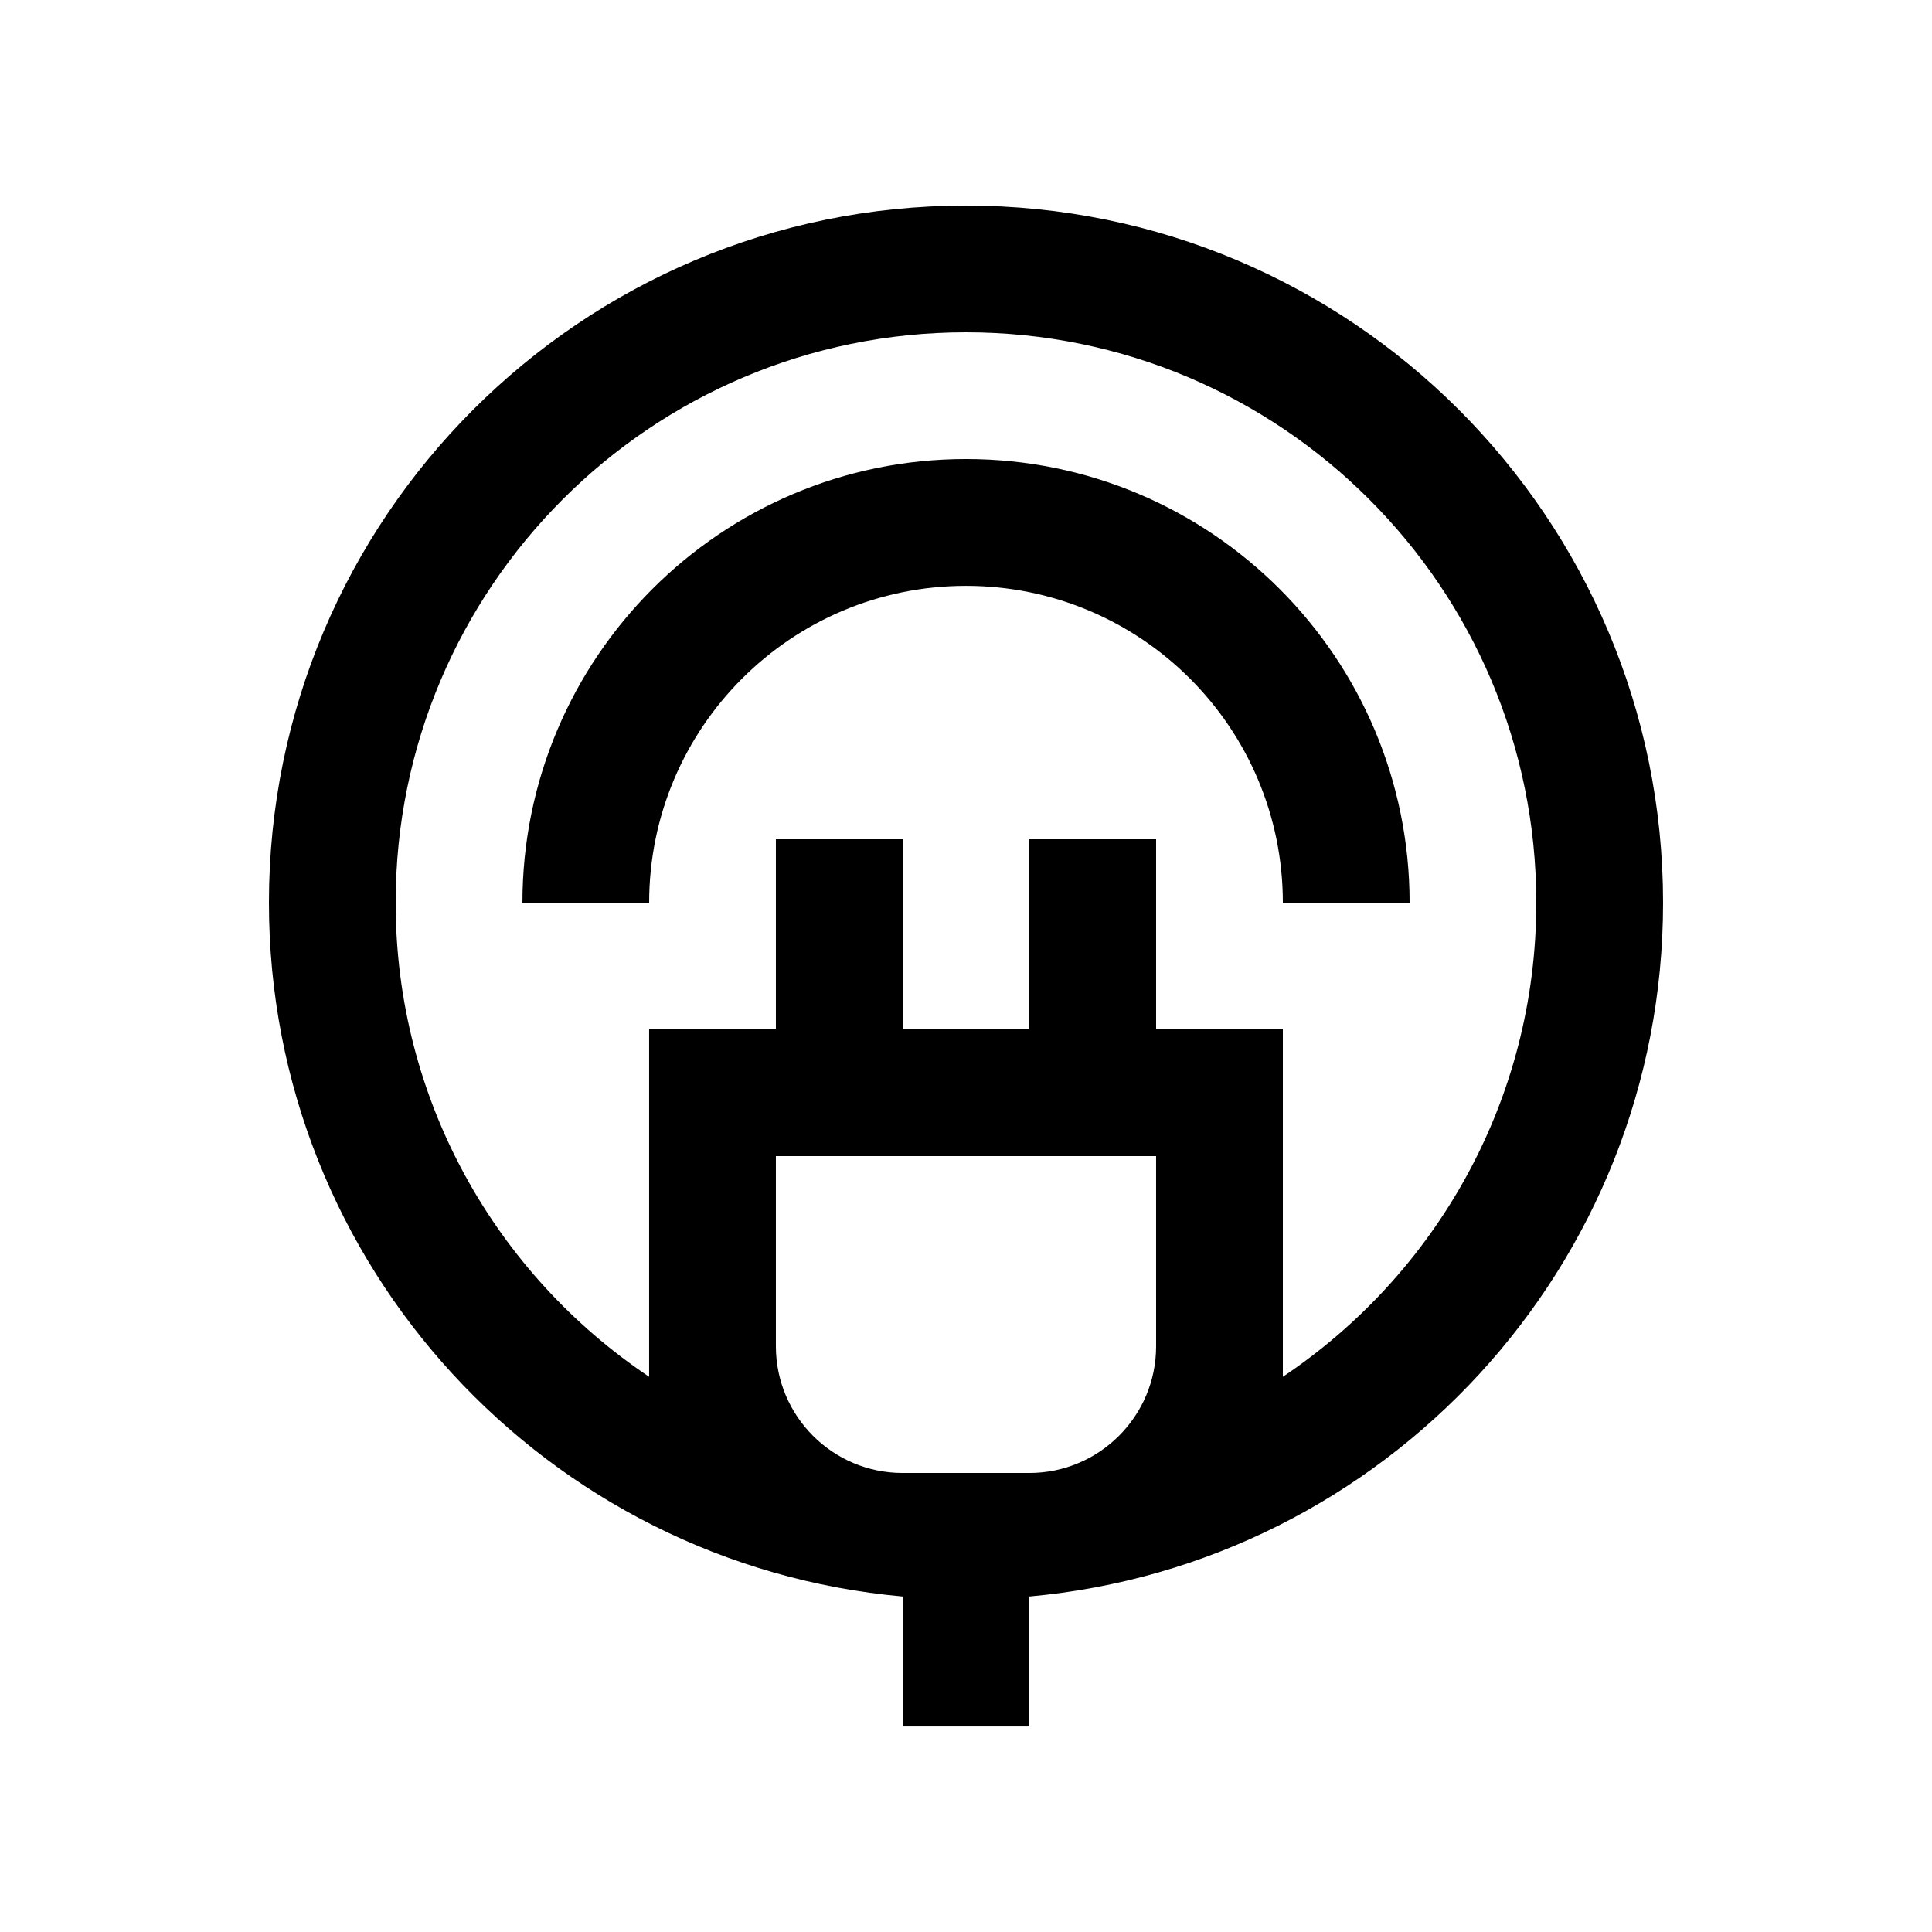 <?xml version="1.0" encoding="UTF-8"?>
<!-- Uploaded to: ICON Repo, www.svgrepo.com, Generator: ICON Repo Mixer Tools -->
<svg fill="#000000" width="800px" height="800px" version="1.1" viewBox="144 144 512 512" xmlns="http://www.w3.org/2000/svg">
 <g>
  <path d="m400 198.48c-102.03 0-184.73 82.719-184.73 184.75 0 96.348 73.797 175.37 167.94 183.86l-0.004 34.441h33.582v-34.441c94.152-8.5 167.94-87.512 167.94-183.86 0-102.03-82.707-184.75-184.73-184.75zm50.379 302.32c0 18.5-15.07 33.555-33.59 33.555h-33.582c-18.535-0.004-33.59-15.055-33.59-33.59v-50.383h100.76zm33.59 8.066v-92.074h-33.59v-50.383h-33.59v50.383h-33.582v-50.383l-33.59 0.004v50.383h-33.59v92.07c-40.488-27.125-67.172-73.246-67.172-125.64 0-83.477 67.668-151.16 151.14-151.16 83.477-0.004 151.14 67.68 151.14 151.16 0 52.395-26.68 98.516-67.172 125.64z"/>
  <path d="m483.97 383.24c0-46.375-37.59-83.984-83.969-83.984-46.359 0-83.969 37.609-83.969 83.984h-33.582c0-64.945 52.645-117.59 117.54-117.59 64.945 0 117.57 52.645 117.57 117.59z"/>
 </g>
</svg>